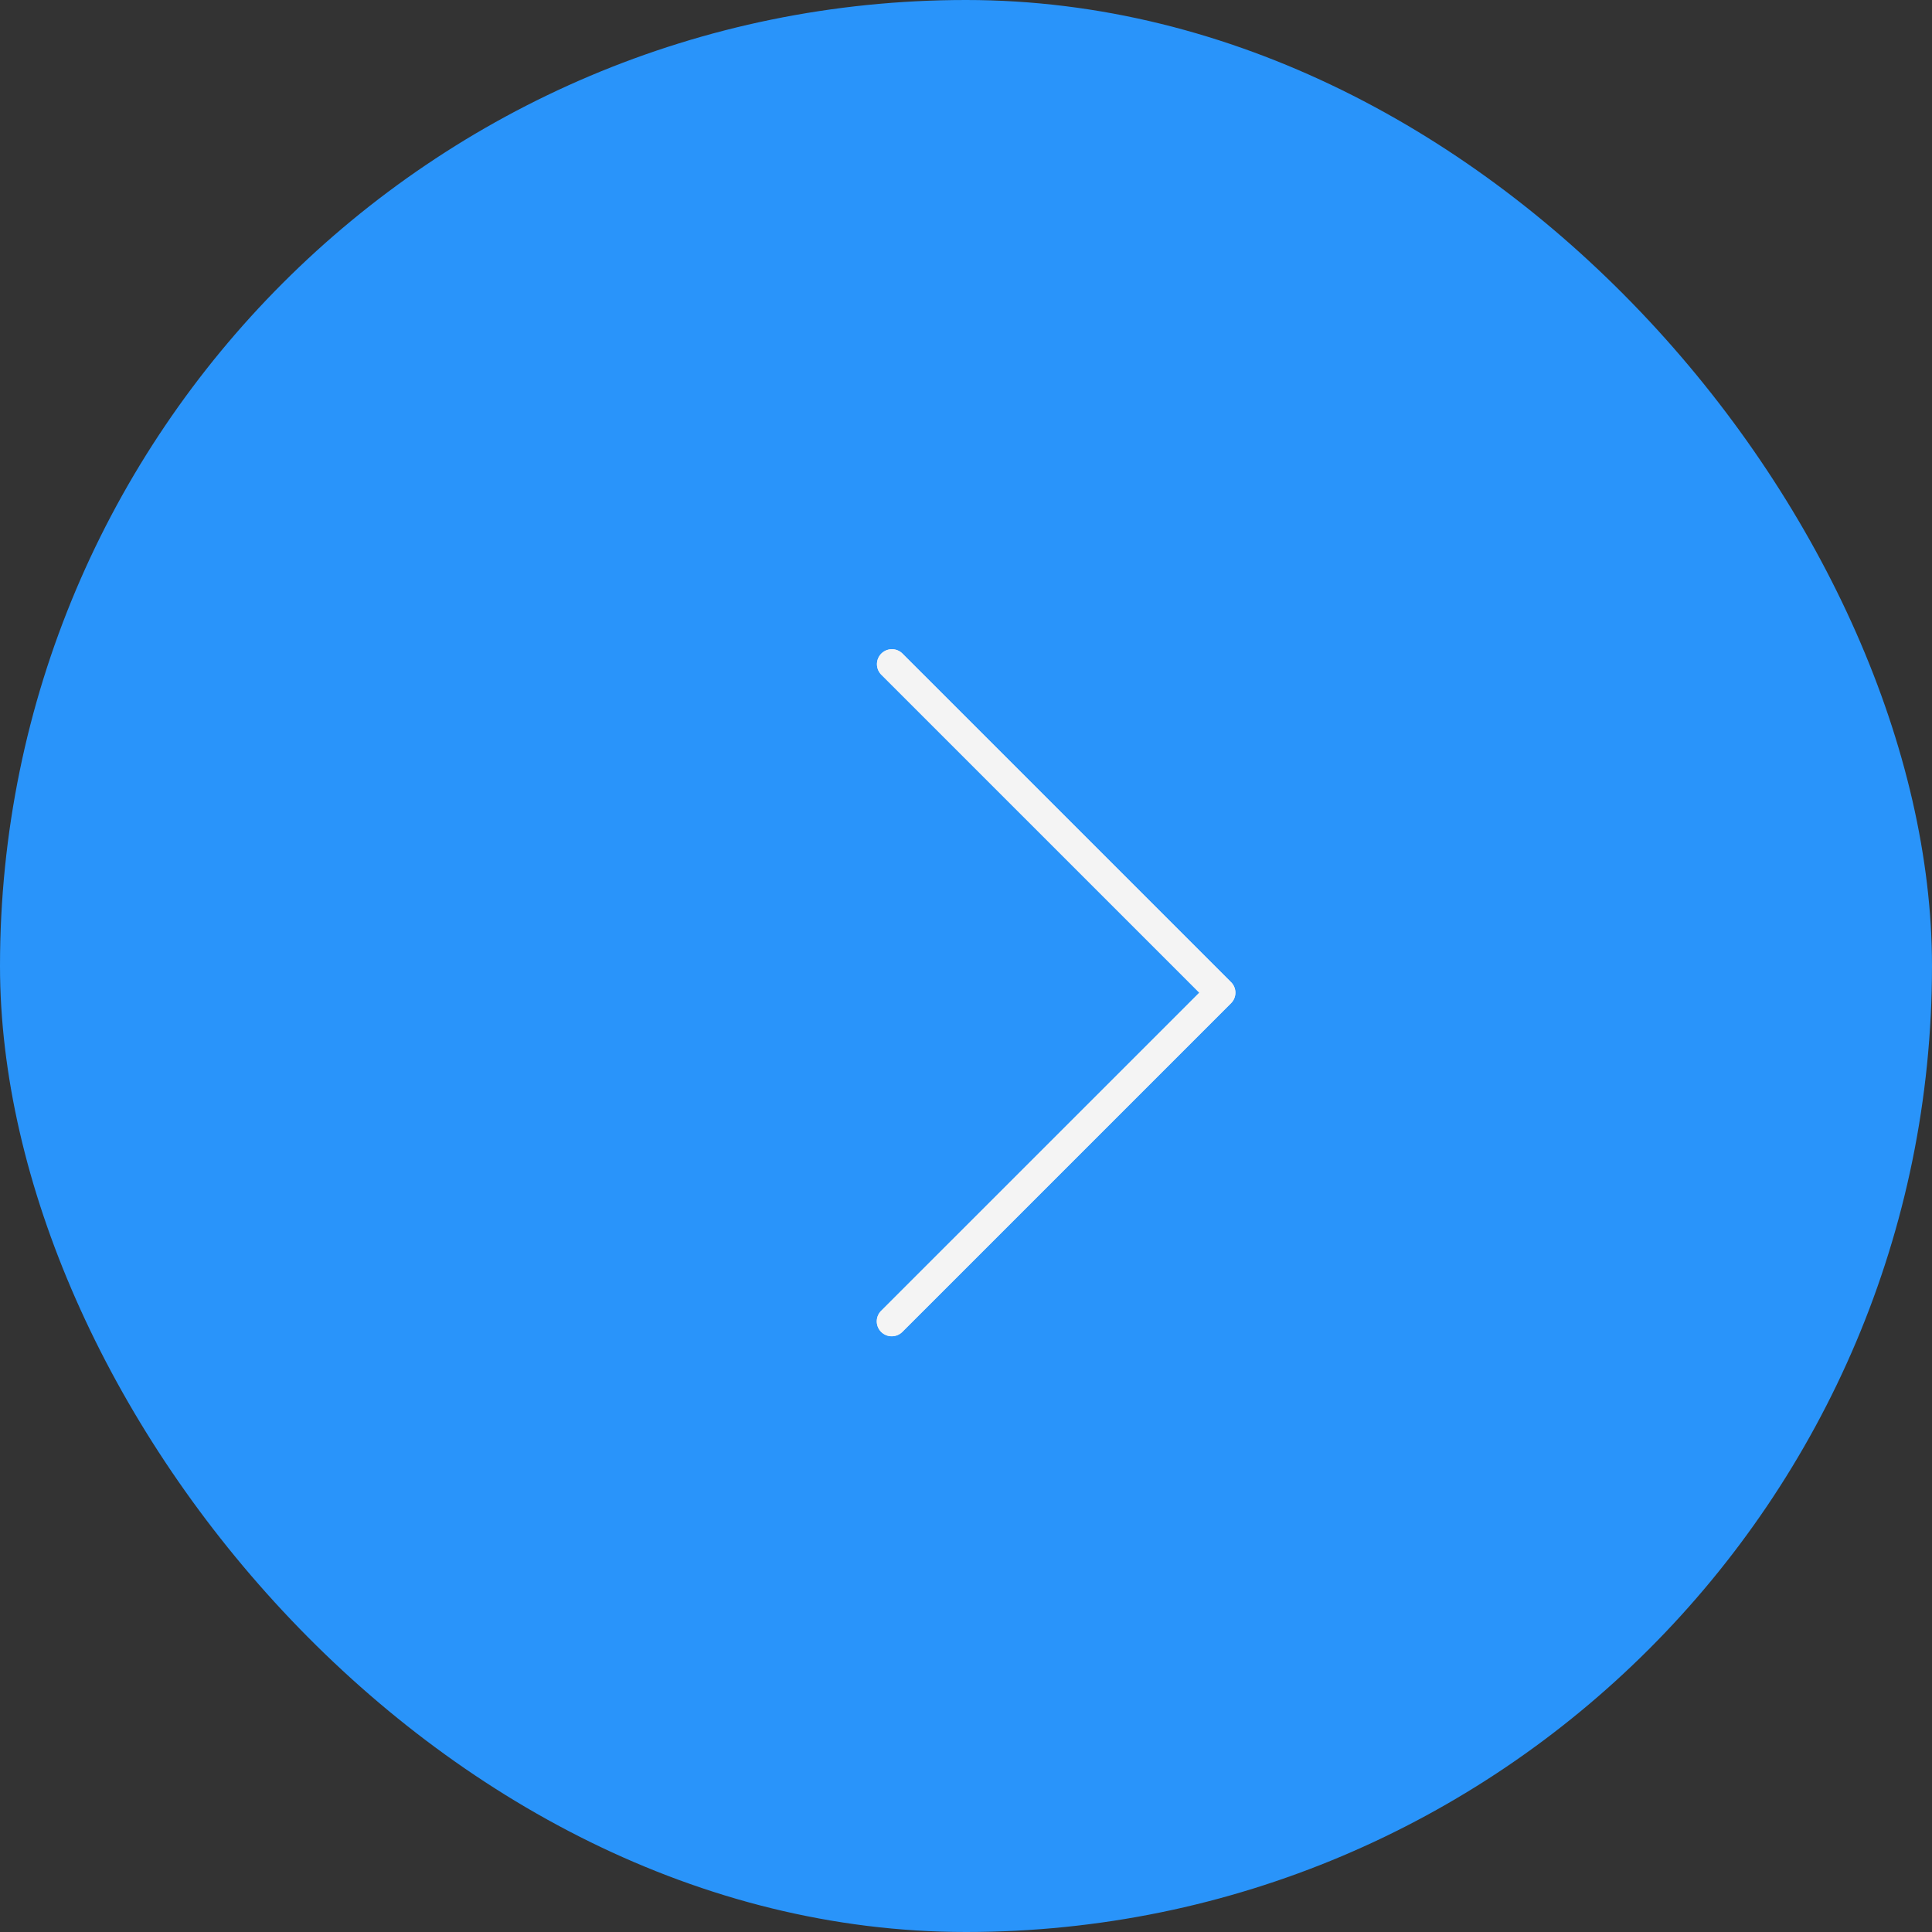 <?xml version="1.0" encoding="UTF-8"?> <svg xmlns="http://www.w3.org/2000/svg" width="52" height="52" viewBox="0 0 52 52"><rect x="0" y="0" width="52" height="52" fill="#333333" stroke="none"/> <g transform="translate(-1830 -421)"> <rect width="52" height="52" rx="26" transform="translate(1830 421)" fill="#2994fa"></rect> <g transform="translate(1853.598 438.474)"> <path d="M118.017.246a.4.4,0,0,0-.568.568l8.558,8.559-8.559,8.558a.4.4,0,1,0,.558.578l.01-.01,8.843-8.843a.4.4,0,0,0,0-.568Z" transform="translate(-117.325 -0.129)" fill="#f4f4f4"></path> <path d="M117.85,18.49a.4.4,0,0,1-.285-.687l8.559-8.558L117.565.687a.4.4,0,0,1,.569-.569l8.843,8.843a.4.4,0,0,1,0,.568l-8.843,8.843A.4.4,0,0,1,117.85,18.49Z" transform="translate(-117.442 0)" fill="#f4f4f4"></path> </g> </g> </svg> 